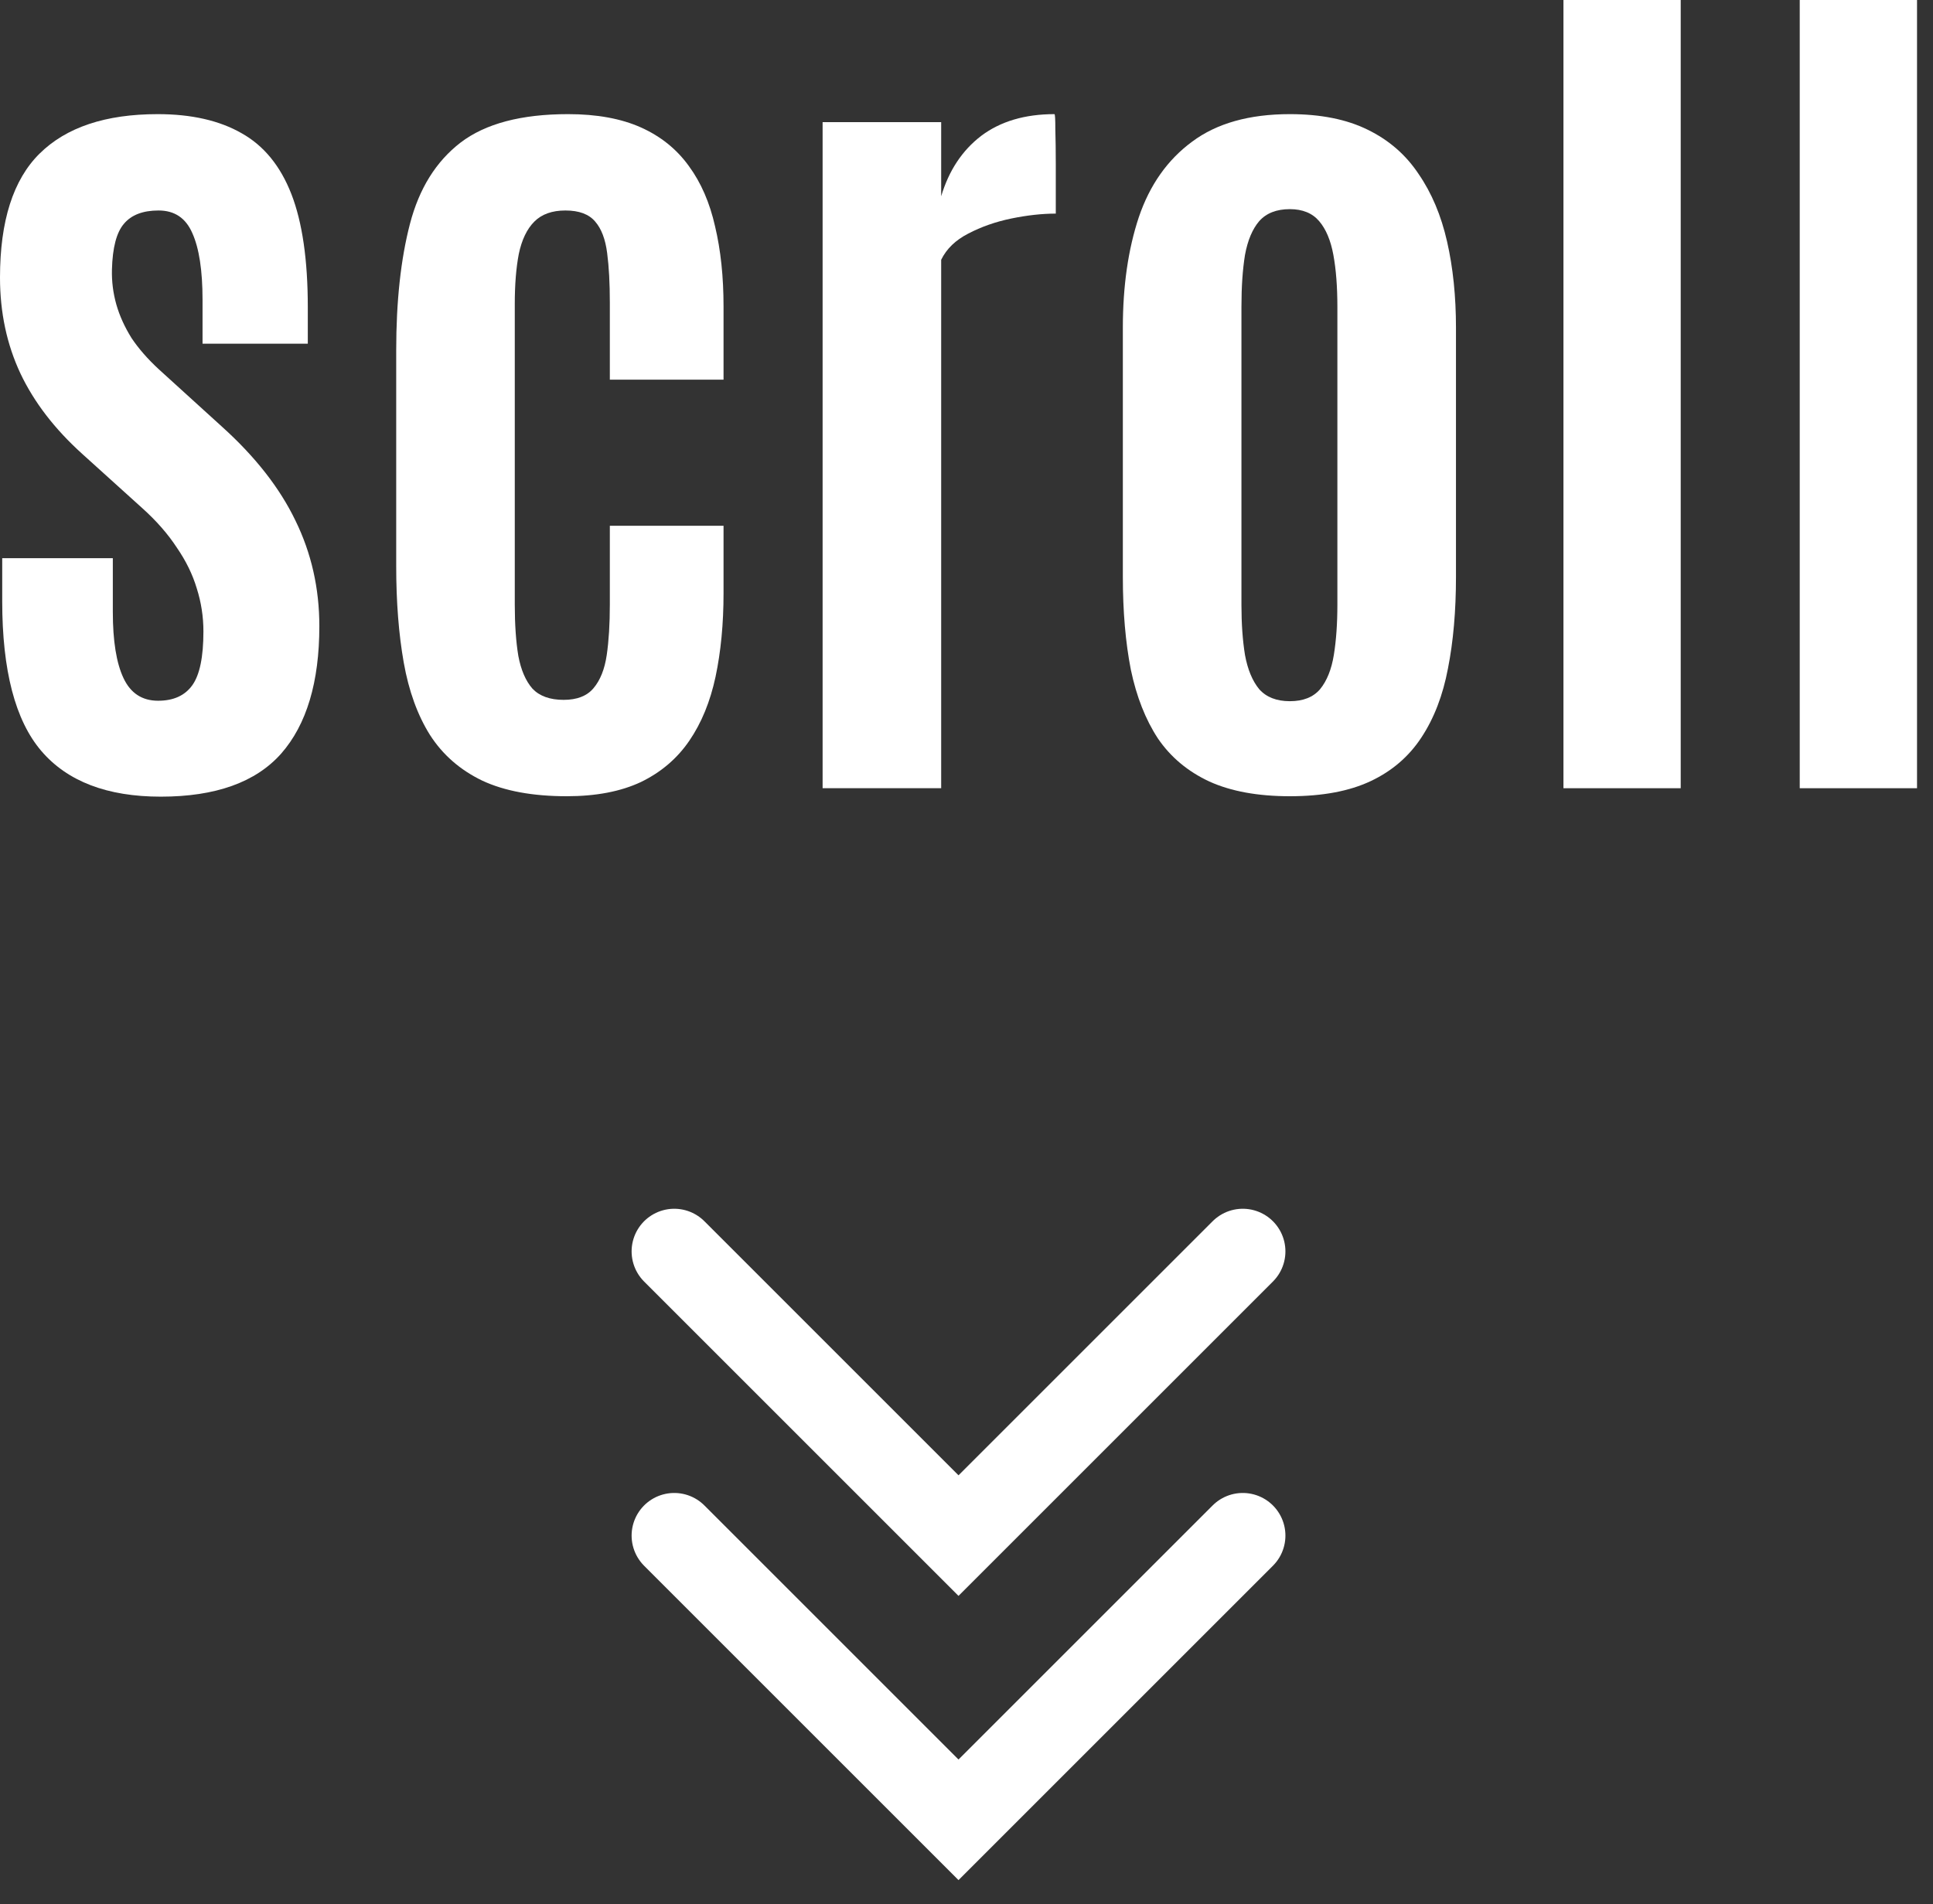 <svg width="68" height="67" viewBox="0 0 68 67" fill="none" xmlns="http://www.w3.org/2000/svg">
<rect x="0" y="0" width="68" height="67" fill="#333333" stroke="none"/>
<path d="M63.312 27.734V0H67.438V27.734H63.312Z" fill="white"/>
<path d="M55 27.734V0H59.125V27.734H55Z" fill="white"/>
<path d="M45.375 28.016C44.25 28.016 43.307 27.844 42.547 27.5C41.786 27.146 41.182 26.641 40.734 25.984C40.297 25.318 39.979 24.51 39.781 23.562C39.594 22.604 39.5 21.516 39.5 20.297V11.531C39.5 10.062 39.688 8.766 40.062 7.641C40.448 6.505 41.073 5.62 41.938 4.984C42.802 4.339 43.948 4.016 45.375 4.016C46.458 4.016 47.37 4.198 48.109 4.562C48.859 4.927 49.458 5.448 49.906 6.125C50.365 6.792 50.698 7.583 50.906 8.5C51.115 9.417 51.219 10.427 51.219 11.531V20.297C51.219 21.495 51.125 22.568 50.938 23.516C50.76 24.463 50.448 25.276 50 25.953C49.562 26.62 48.969 27.13 48.219 27.484C47.469 27.838 46.521 28.016 45.375 28.016ZM45.375 24.672C45.844 24.672 46.198 24.531 46.438 24.25C46.677 23.958 46.839 23.557 46.922 23.047C47.005 22.537 47.047 21.948 47.047 21.281V10.797C47.047 10.088 47 9.479 46.906 8.969C46.812 8.458 46.646 8.062 46.406 7.781C46.167 7.5 45.823 7.359 45.375 7.359C44.906 7.359 44.547 7.5 44.297 7.781C44.057 8.062 43.891 8.458 43.797 8.969C43.714 9.479 43.672 10.088 43.672 10.797V21.281C43.672 21.948 43.714 22.537 43.797 23.047C43.891 23.557 44.057 23.958 44.297 24.25C44.547 24.531 44.906 24.672 45.375 24.672Z" fill="white"/>
<path d="M28.938 27.734V4.297H33.109V6.906C33.38 6 33.849 5.292 34.516 4.781C35.193 4.271 36.052 4.016 37.094 4.016C37.115 4.016 37.125 4.193 37.125 4.547C37.135 4.901 37.141 5.307 37.141 5.766C37.141 6.224 37.141 6.63 37.141 6.984C37.141 7.339 37.141 7.516 37.141 7.516C36.661 7.516 36.141 7.573 35.578 7.688C35.026 7.802 34.521 7.979 34.062 8.219C33.615 8.448 33.297 8.755 33.109 9.141V27.734H28.938Z" fill="white"/>
<path d="M19.938 28.016C18.74 28.016 17.75 27.833 16.969 27.469C16.188 27.094 15.573 26.557 15.125 25.859C14.688 25.162 14.38 24.312 14.203 23.312C14.026 22.312 13.938 21.182 13.938 19.922V12.328C13.938 10.599 14.099 9.115 14.422 7.875C14.745 6.635 15.338 5.682 16.203 5.016C17.078 4.349 18.338 4.016 19.984 4.016C20.995 4.016 21.849 4.172 22.547 4.484C23.245 4.797 23.807 5.25 24.234 5.844C24.662 6.427 24.969 7.135 25.156 7.969C25.354 8.802 25.453 9.74 25.453 10.781V13.359H21.453V10.641C21.453 9.964 21.422 9.385 21.359 8.906C21.297 8.417 21.156 8.047 20.938 7.797C20.719 7.536 20.37 7.406 19.891 7.406C19.422 7.406 19.057 7.536 18.797 7.797C18.537 8.057 18.354 8.438 18.25 8.938C18.156 9.427 18.109 10.016 18.109 10.703V21.266C18.109 21.974 18.151 22.578 18.234 23.078C18.328 23.578 18.495 23.963 18.734 24.234C18.984 24.495 19.349 24.625 19.828 24.625C20.297 24.625 20.646 24.49 20.875 24.219C21.115 23.938 21.271 23.547 21.344 23.047C21.417 22.547 21.453 21.958 21.453 21.281V18.5H25.453V20.875C25.453 21.948 25.359 22.927 25.172 23.812C24.984 24.688 24.677 25.438 24.25 26.062C23.823 26.688 23.255 27.172 22.547 27.516C21.838 27.849 20.969 28.016 19.938 28.016Z" fill="white"/>
<path d="M5.656 28.031C3.771 28.031 2.37 27.495 1.453 26.422C0.536 25.349 0.078 23.594 0.078 21.156V19.641H3.969V21.531C3.969 22.552 4.094 23.328 4.344 23.859C4.594 24.391 5 24.656 5.562 24.656C6.104 24.656 6.505 24.474 6.766 24.109C7.026 23.745 7.156 23.115 7.156 22.219C7.156 21.698 7.078 21.193 6.922 20.703C6.776 20.213 6.542 19.734 6.219 19.266C5.906 18.787 5.5 18.323 5 17.875L2.891 15.969C1.922 15.094 1.198 14.151 0.719 13.141C0.24 12.12 0 10.995 0 9.766C0 7.776 0.464 6.323 1.391 5.406C2.328 4.479 3.714 4.016 5.547 4.016C6.734 4.016 7.719 4.24 8.5 4.688C9.281 5.125 9.865 5.839 10.25 6.828C10.635 7.818 10.828 9.146 10.828 10.812V12.094H7.125V10.547C7.125 9.516 7.005 8.734 6.766 8.203C6.536 7.672 6.141 7.406 5.578 7.406C5.026 7.406 4.62 7.562 4.359 7.875C4.099 8.177 3.958 8.714 3.938 9.484C3.927 9.901 3.979 10.312 4.094 10.719C4.208 11.115 4.385 11.505 4.625 11.891C4.875 12.266 5.198 12.635 5.594 13L7.812 15.016C8.979 16.068 9.839 17.167 10.391 18.312C10.953 19.458 11.234 20.698 11.234 22.031C11.234 24 10.787 25.495 9.891 26.516C8.995 27.526 7.583 28.031 5.656 28.031Z" fill="white"/>
<path d="M23.719 44.031L33.719 54.031L43.719 44.031" stroke="white" stroke-width="3" stroke-linecap="round"/>
<path d="M23.719 54.031L33.719 64.031L43.719 54.031" stroke="white" stroke-width="3" stroke-linecap="round"/>
</svg>
